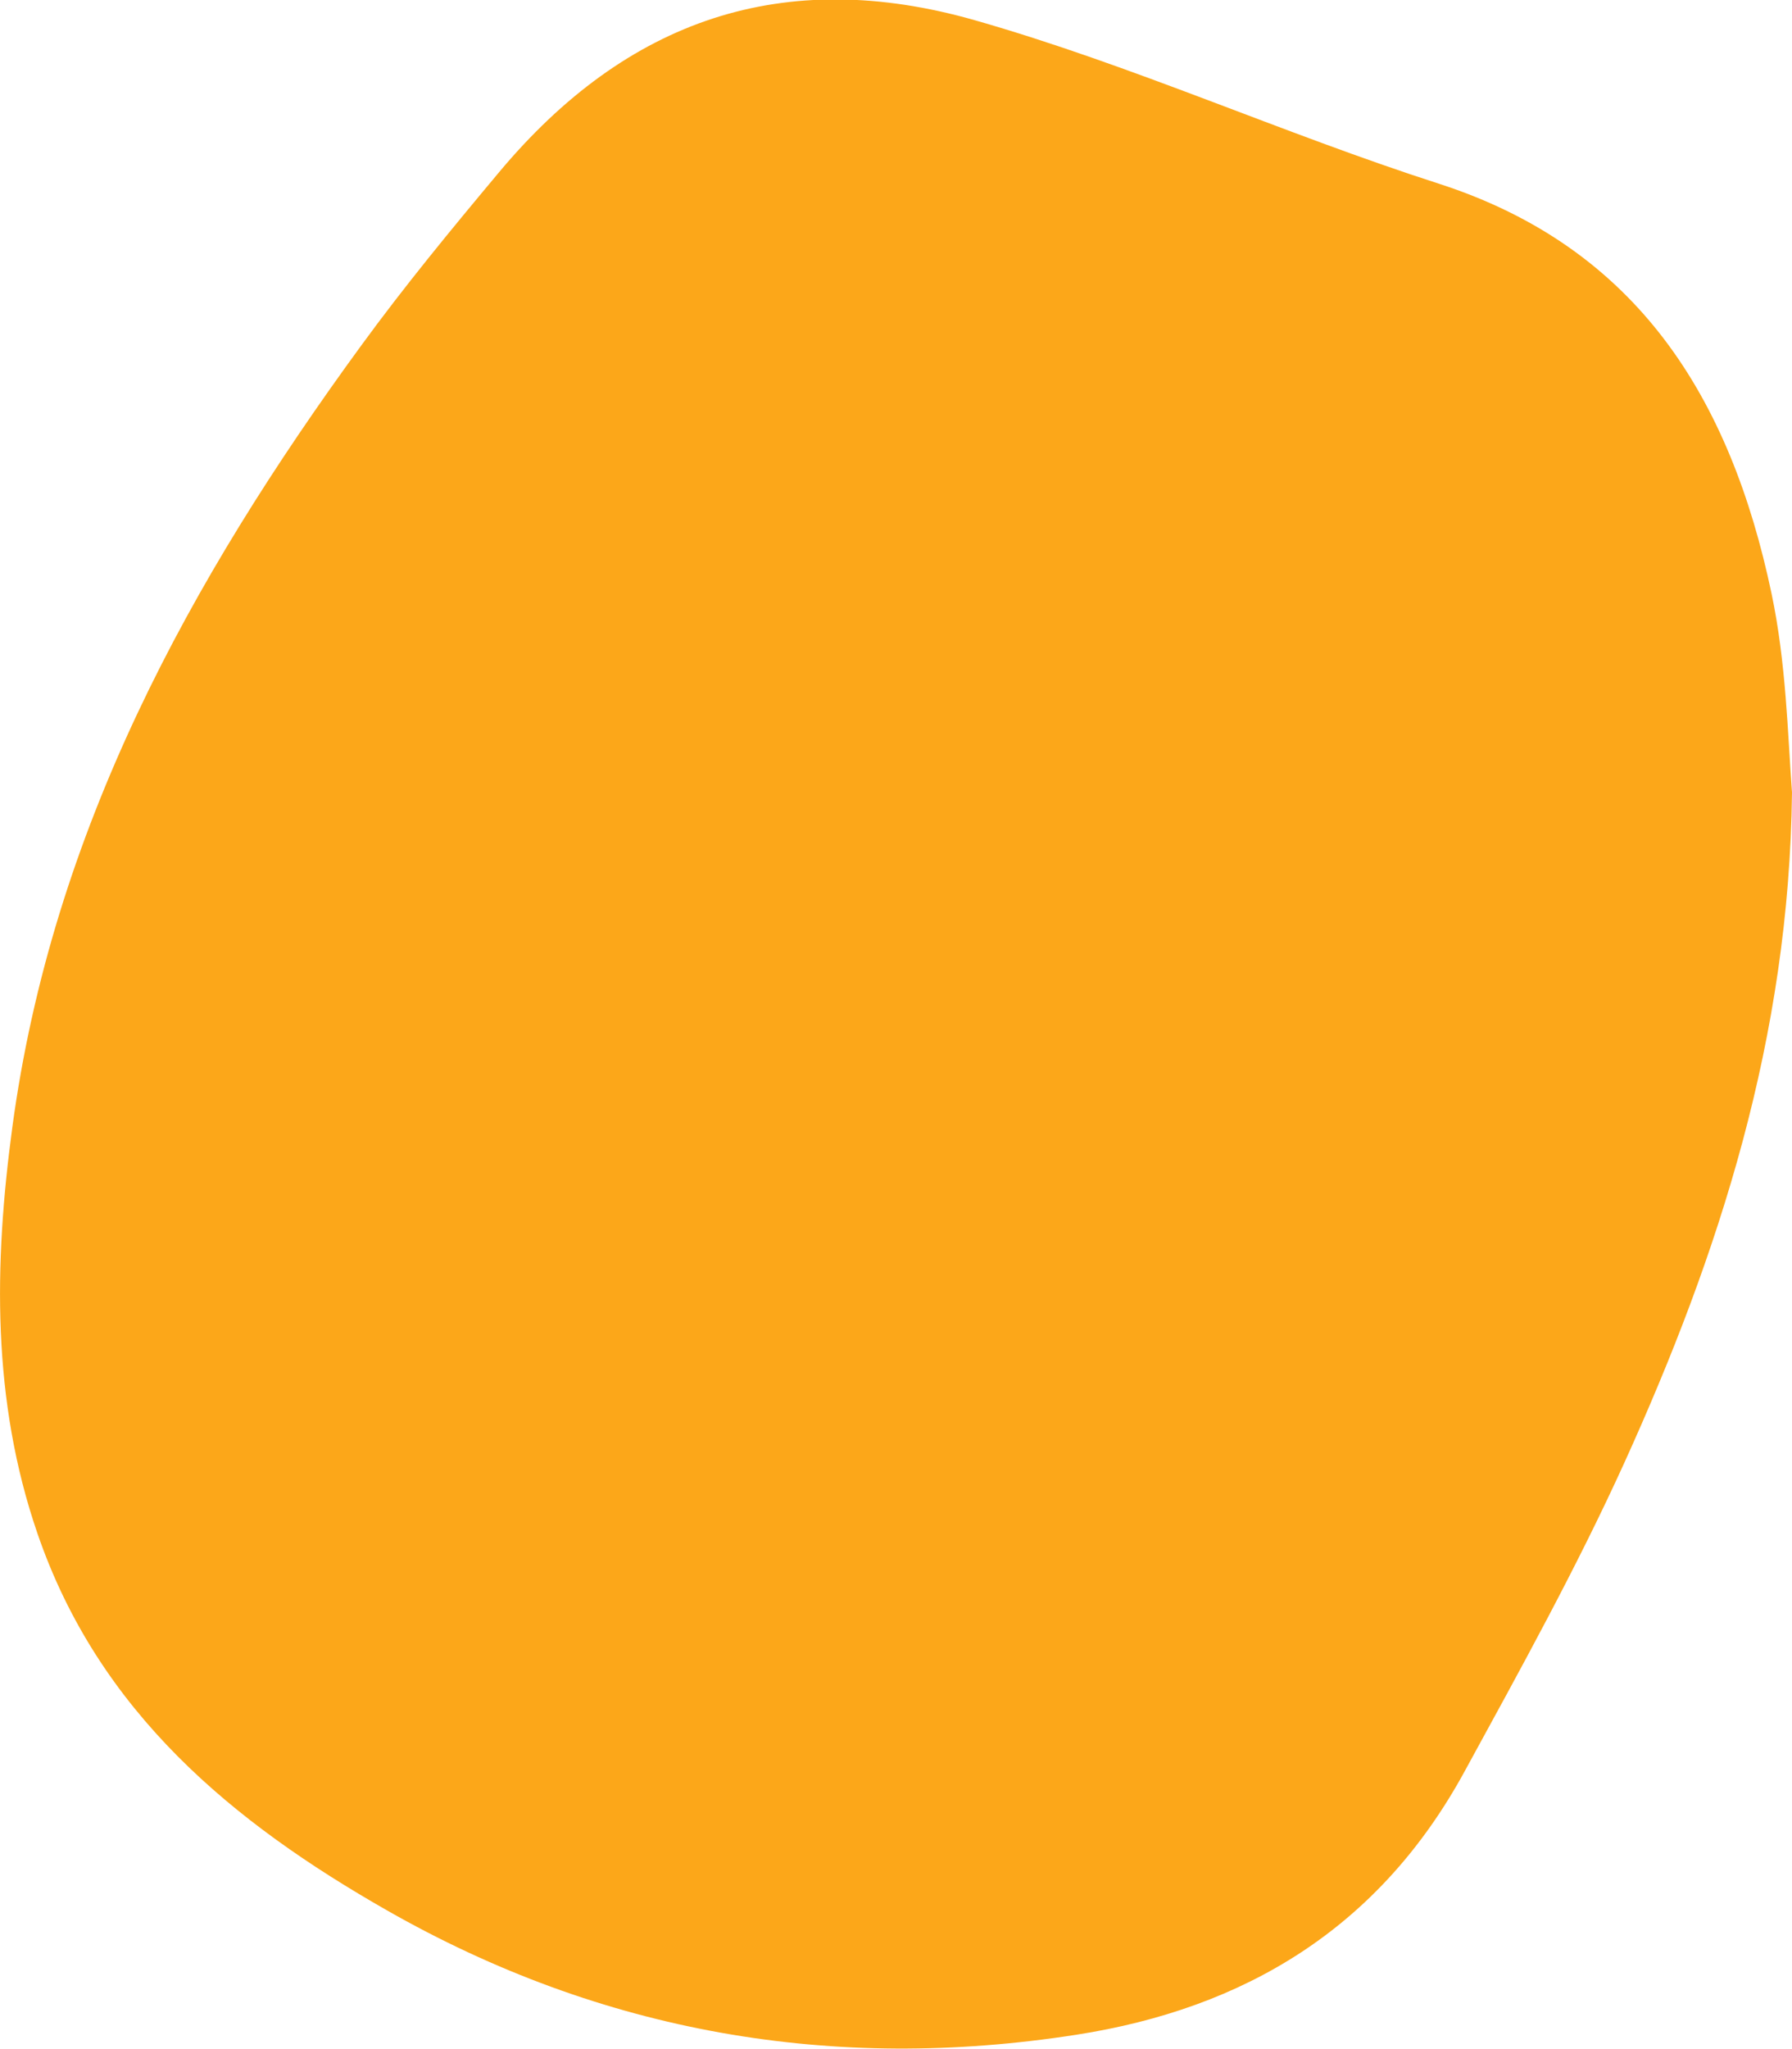 <?xml version="1.0" encoding="UTF-8"?> <svg xmlns="http://www.w3.org/2000/svg" width="7" height="8" viewBox="0 0 7 8" fill="none"><path d="M7 3.094C6.989 4.05 6.716 4.894 6.345 5.711C6.157 6.124 5.938 6.519 5.721 6.916C5.386 7.53 4.86 7.842 4.204 7.944C3.255 8.092 2.351 7.937 1.511 7.458C0.911 7.116 0.386 6.686 0.146 5.986C-0.032 5.468 -0.024 4.936 0.048 4.402C0.204 3.245 0.741 2.266 1.411 1.349C1.581 1.116 1.764 0.894 1.949 0.673C2.449 0.075 3.061 -0.134 3.808 0.079C4.425 0.255 5.011 0.521 5.62 0.717C6.395 0.967 6.759 1.552 6.92 2.317C6.977 2.587 6.983 2.862 7 3.094H7Z" fill="#FCA719"></path></svg> 